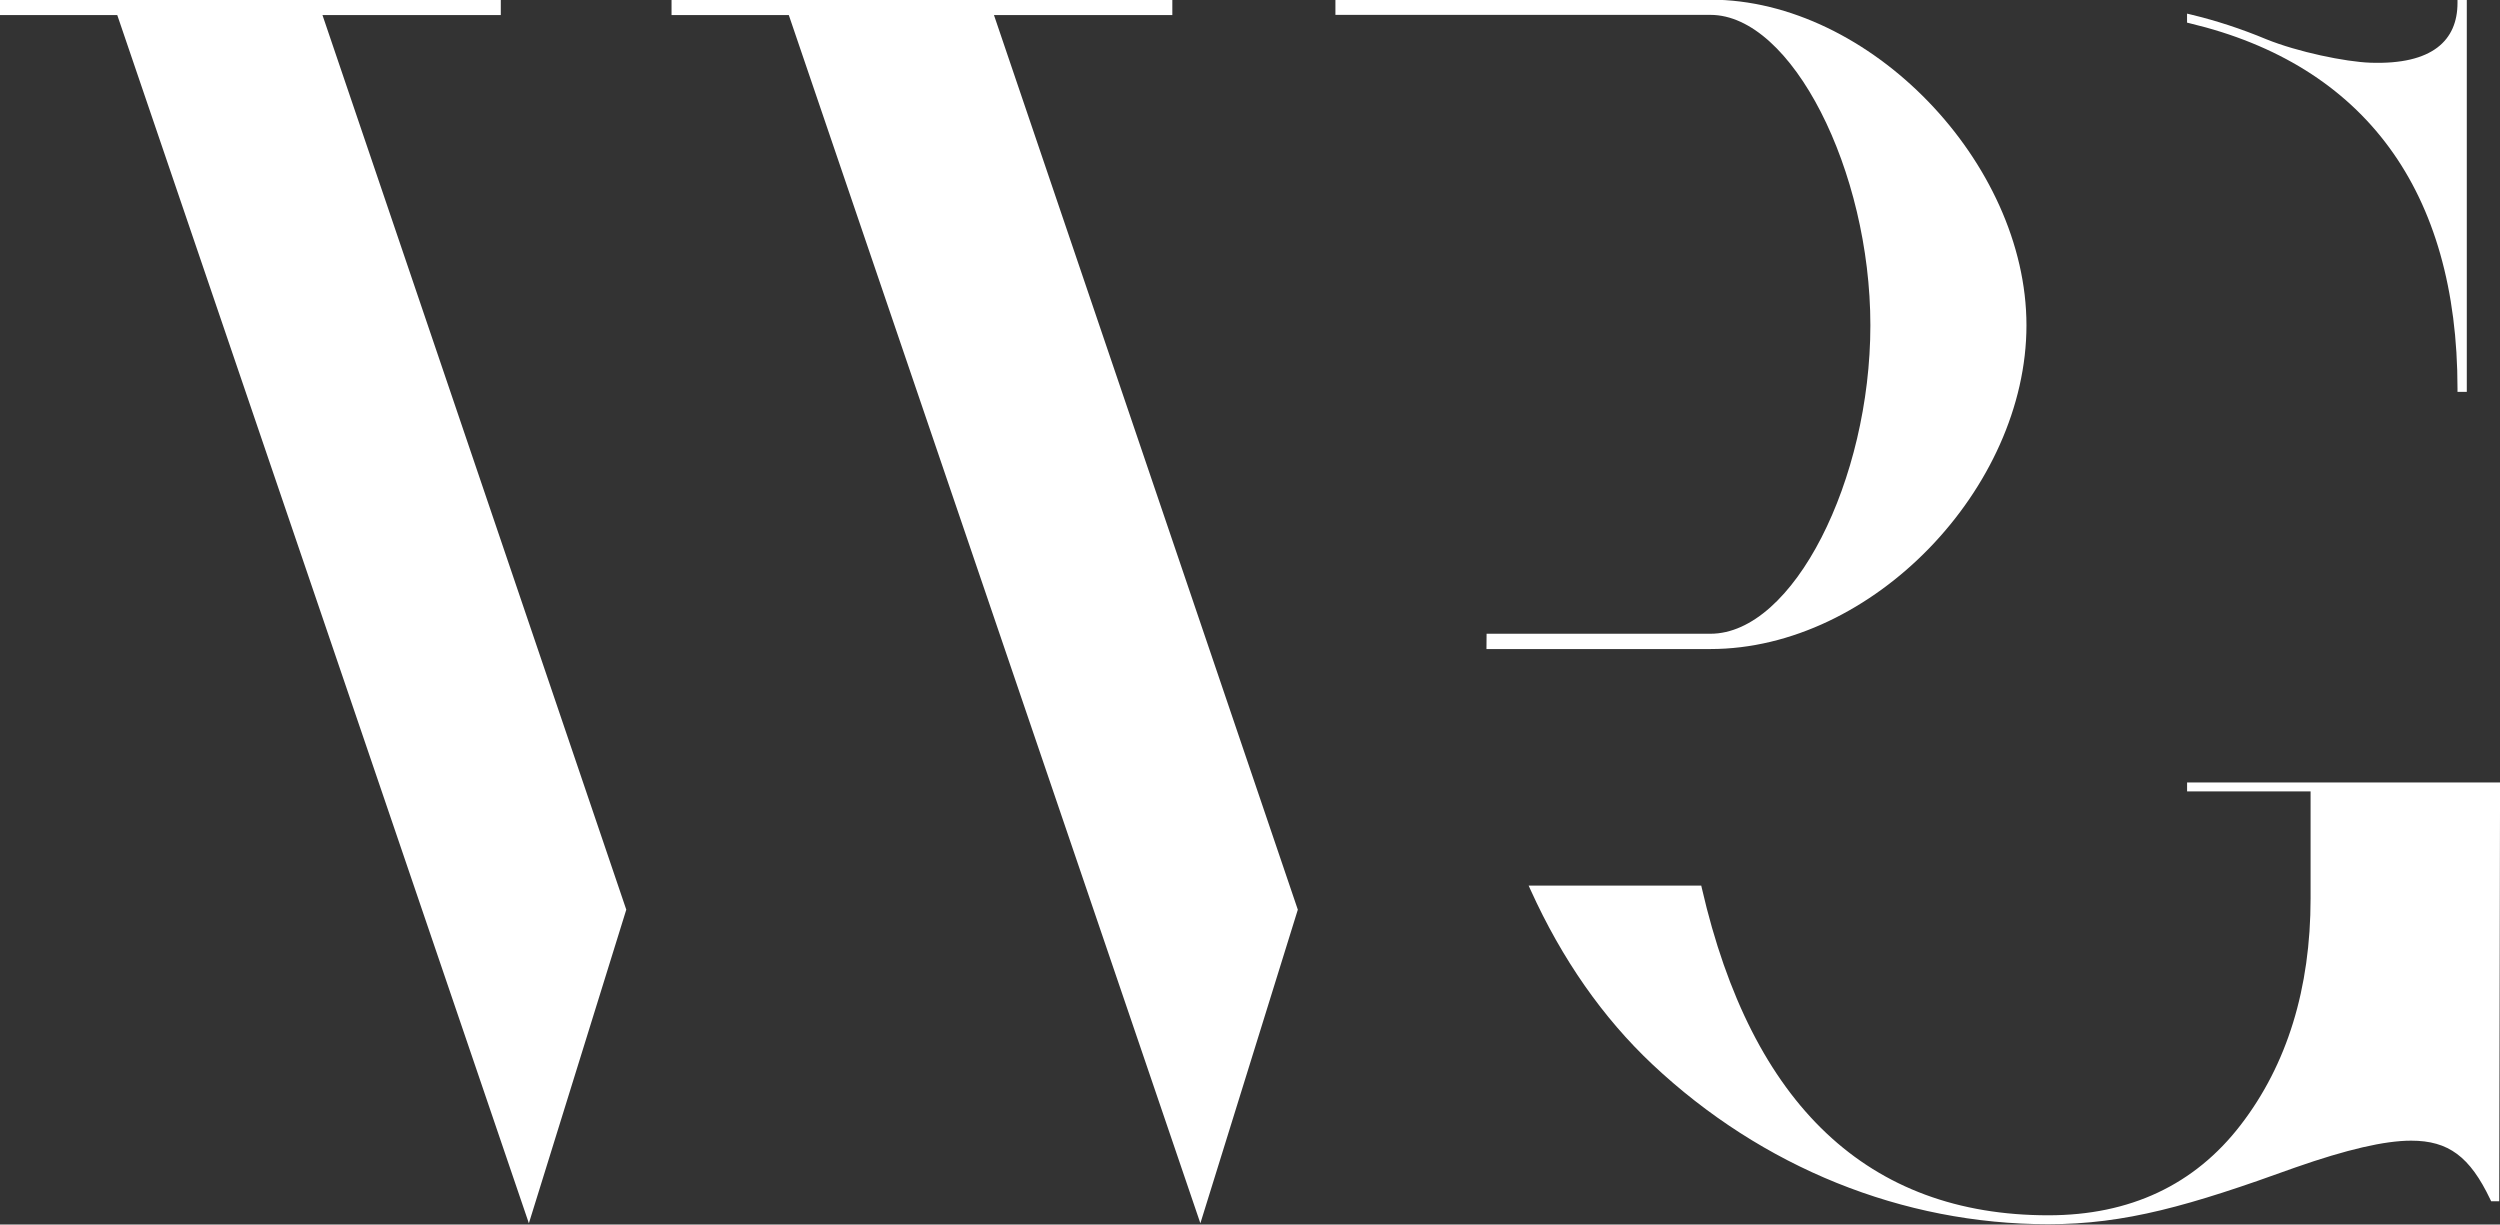 <svg xmlns="http://www.w3.org/2000/svg" id="Livello_1" data-name="Livello 1" viewBox="0 0 600 293.89"><rect x="0" y="0" width="600" height="293.89" fill="#333333" stroke="none"/><defs><style>      .cls-1 {        fill: #fff;        stroke-width: 0px;      }    </style></defs><polygon class="cls-1" points="120.19 3.61 120.19 -.08 0 -.08 0 3.61 28.14 3.61 126.93 293.59 150.23 218.57 150.31 218.33 77.39 3.61 120.19 3.61"></polygon><polygon class="cls-1" points="281.36 3.61 281.36 -.08 161.17 -.08 161.17 3.61 189.31 3.61 288.09 293.59 311.4 218.57 311.48 218.33 238.55 3.61 281.36 3.61"></polygon><path class="cls-1" d="m410.5-.08h-90v3.65h90c19.52,0,38.39,37.4,38.39,74.5s-18.49,74.03-38.39,74.03h-53.72l-.03,3.67h53.74c38.99,0,75.86-38.71,75.86-77.7S448.78-.08,410.5-.08Z"></path><path class="cls-1" d="m524.9,187.79v2.14h29.64v25.68c0,21.62-5.64,39.91-16.77,54.37-11.05,14.39-26.58,21.69-46.17,21.69-43.2,0-71.18-26.42-83.16-78.52l-.14-.61h-41.43l.49,1.08c7.52,16.6,17.35,30.67,29.23,41.84,26.29,24.73,60.04,38.35,95.01,38.35,18.44,0,33.8-4.39,59.26-13.61,12.38-4.33,21.47-6.44,27.81-6.44,8.96,0,14.1,3.82,18.99,14.09l.22.46h1.93l.2-99.15v-1.37h-75.1Z"></path><path class="cls-1" d="m589.8-.08v.78c0,8.93-5.95,14.87-20.9,14.35-6-.21-17.45-2.58-24.98-5.63-6.03-2.51-11.93-4.44-18.01-5.91l-1.02-.24v2.16l.62.15c42.06,10.02,64.29,40.34,64.29,87.68v.78h2.23V-.08h-2.23Z"></path></svg>